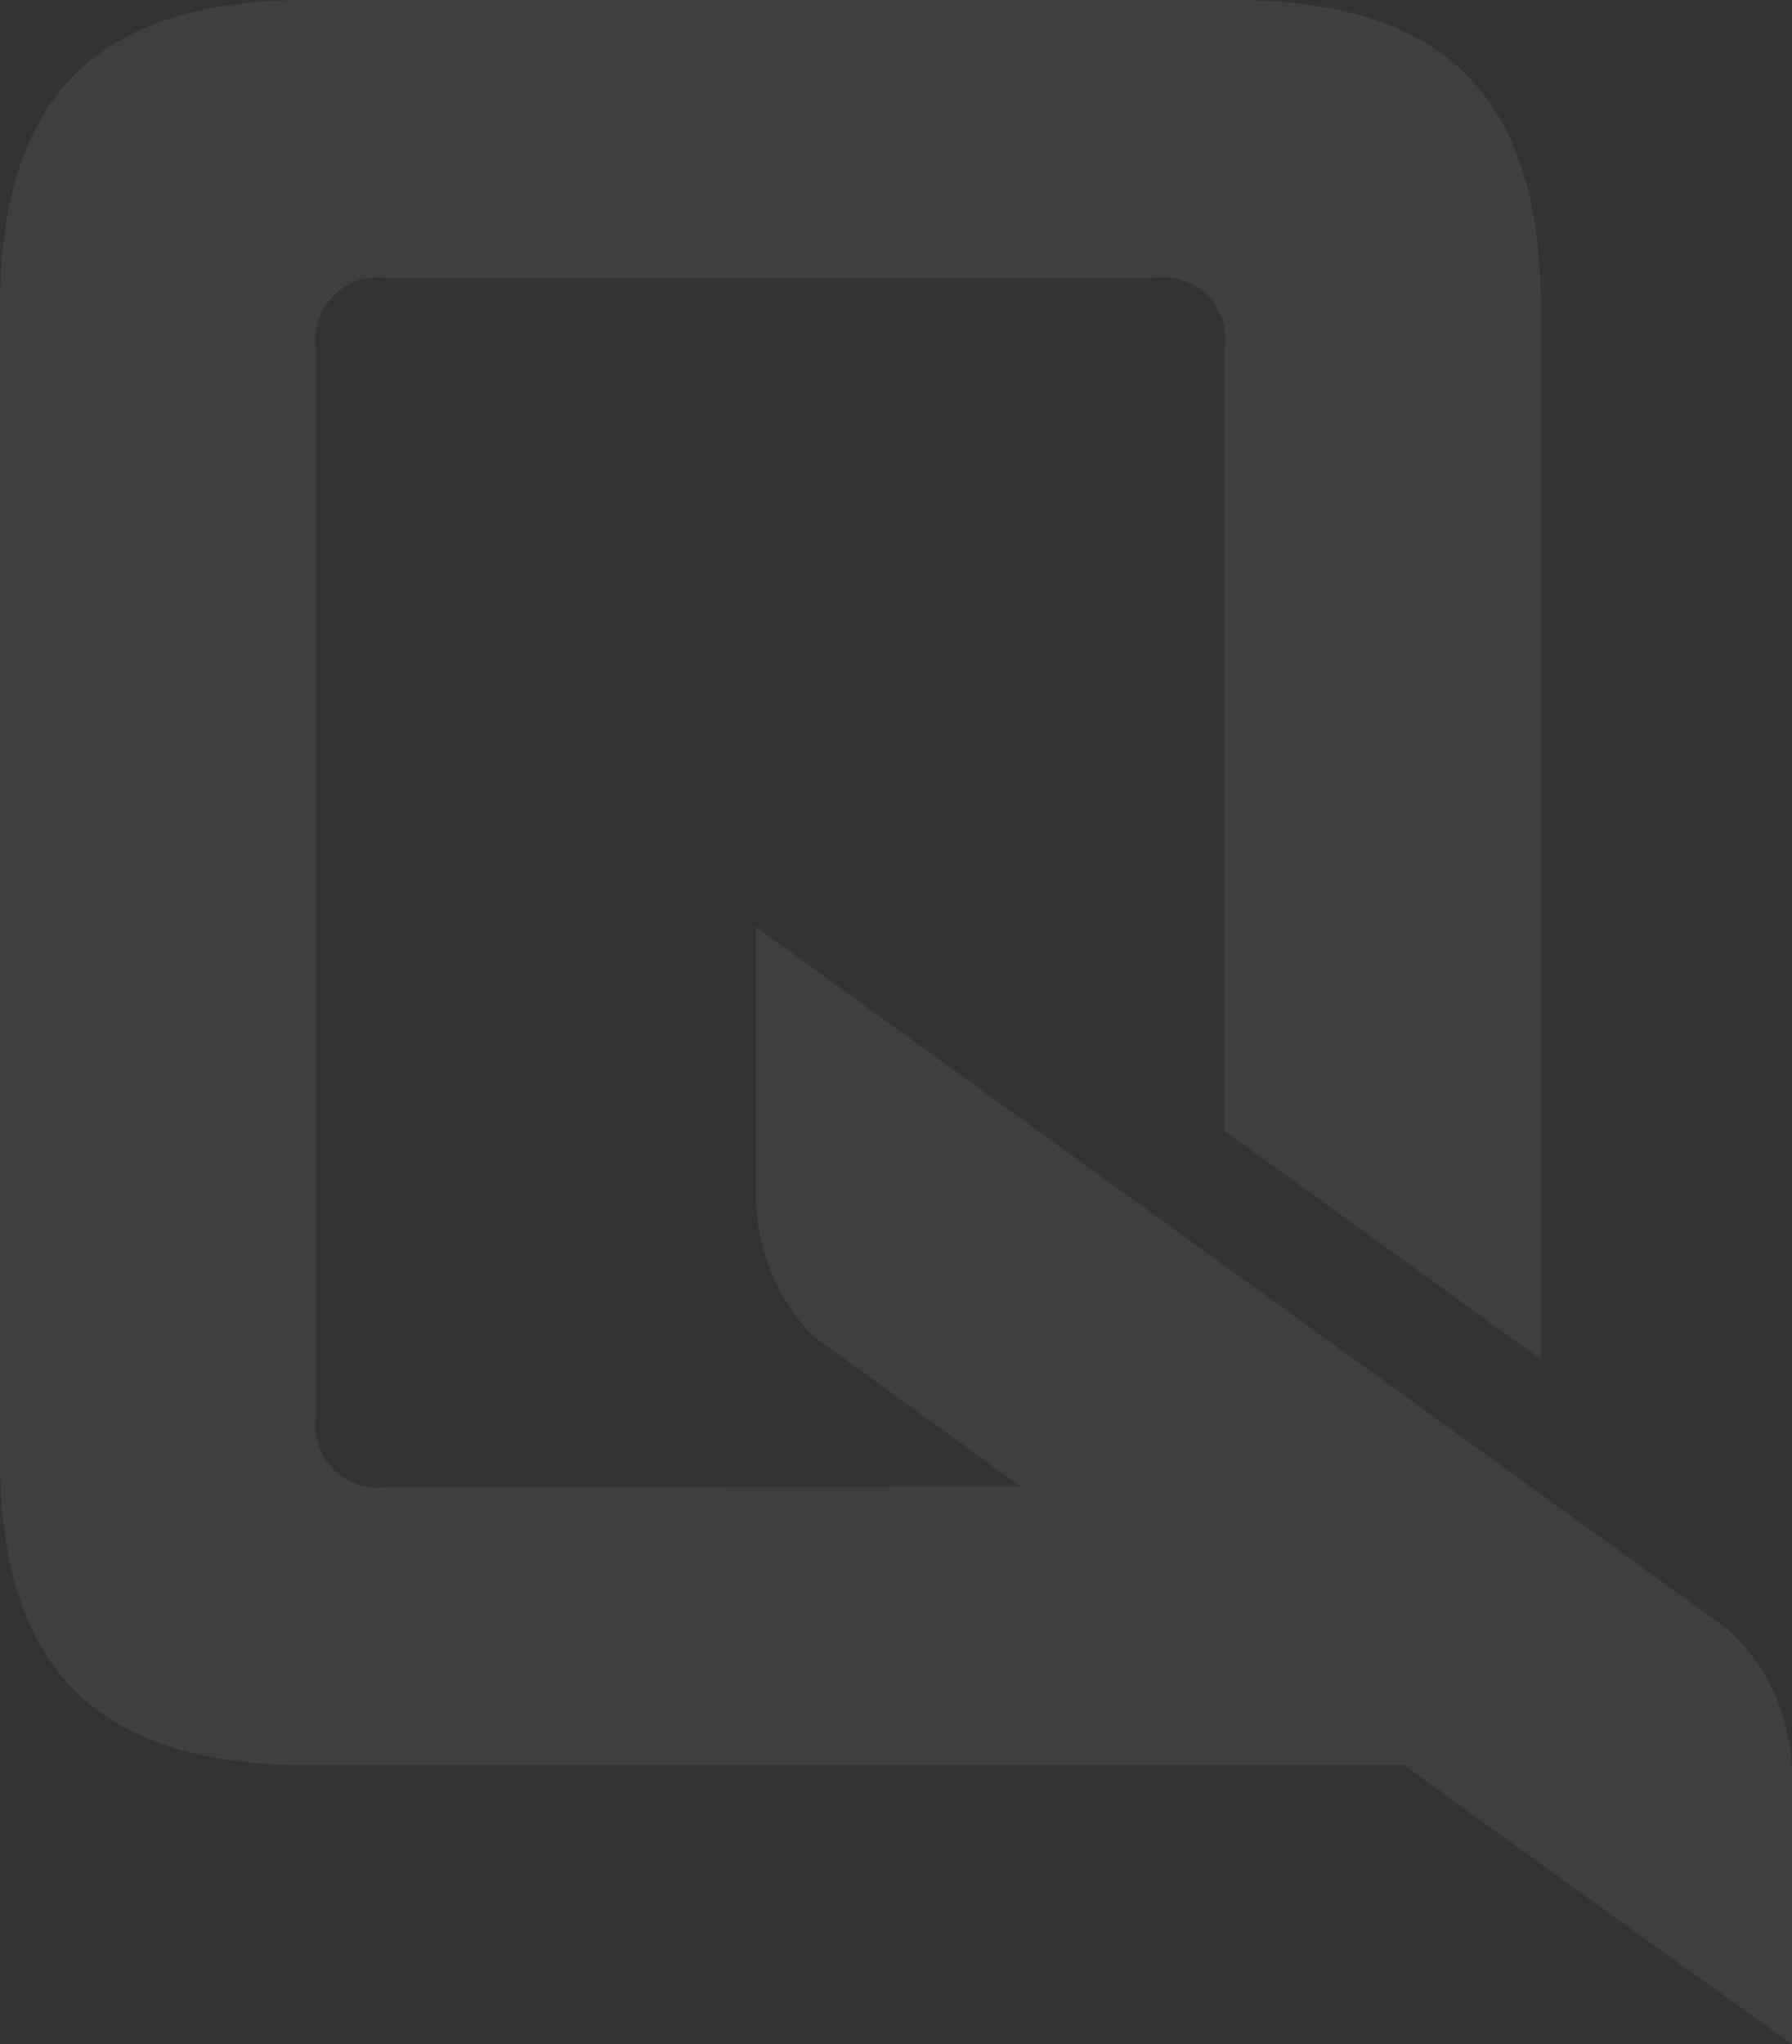 <svg xmlns="http://www.w3.org/2000/svg" width="258.478" height="294.808" viewBox="0 0 258.478 294.808">
  <rect x="0" y="0" width="258.478" height="294.808" fill="#333333" stroke="none"/>
  <path id="Path_445" data-name="Path 445" d="M55.718,215.207a8.956,8.956,0,0,1-10.123-10.129V50.951A8.956,8.956,0,0,1,55.718,40.822H166.554a8.955,8.955,0,0,1,10.123,10.129V163.838l45.57,32.927V45.04c0-30.376-13.927-44.3-44.3-44.3H44.3C13.928.736,0,14.664,0,45.04V210.989c0,30.369,13.928,44.3,44.3,44.3H202.532q27.924,20.222,55.946,40.258V256.577a28.411,28.411,0,0,0-9.265-20.877l-140.2-101.294V173.38a29.6,29.6,0,0,0,8.177,19.969c12.131,8.764,17.911,12.97,30.048,21.79-33.619,0-66.131.068-91.5.068Z" transform="translate(0 -0.736)" fill="#fff" opacity="0.06"/>
</svg>
